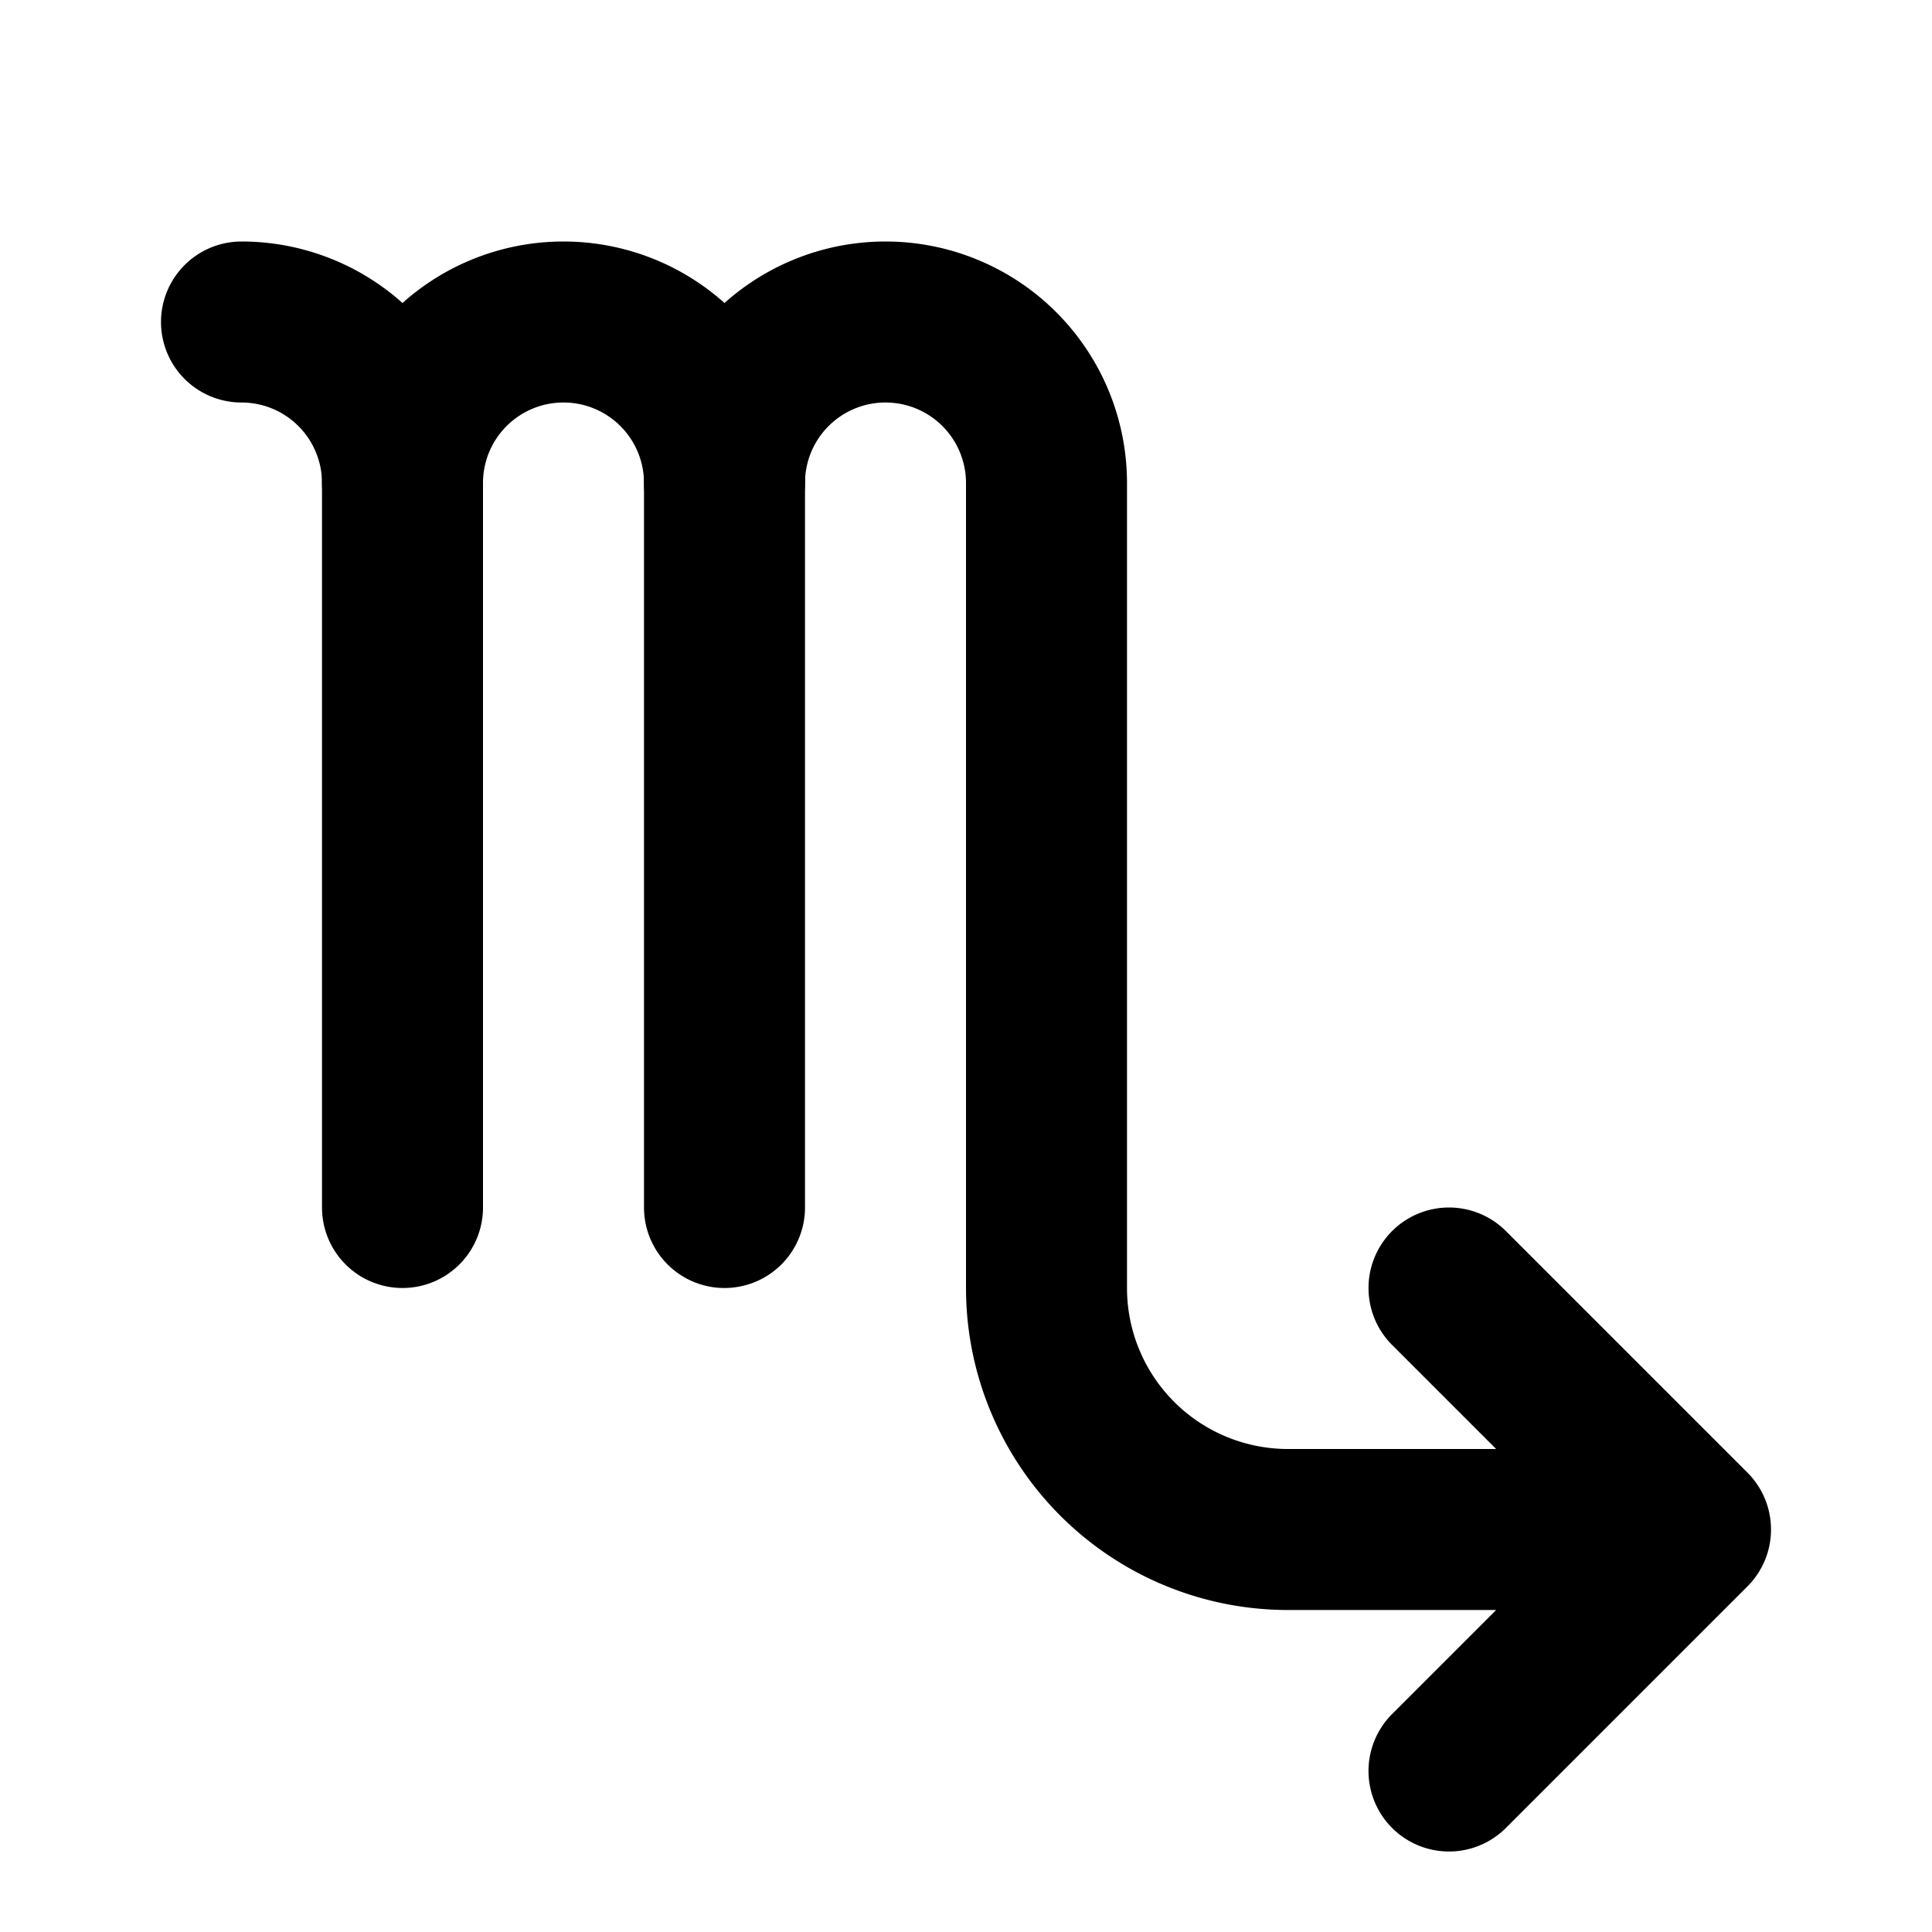 <?xml version="1.0" ?><svg class="icon icon-tabler icon-tabler-zodiac-scorpio" fill="none" height="24" stroke="currentColor" stroke-linecap="round" stroke-linejoin="round" stroke-width="2" viewBox="0 0 24 24" width="24" xmlns="http://www.w3.org/2000/svg"><path d="M0 0h24v24H0z" fill="none" stroke="none"/><path d="M3 4a2 2 0 0 1 2 2v9"/><path d="M5 6a2 2 0 0 1 4 0v9"/><path d="M9 6a2 2 0 0 1 4 0v10a3 3 0 0 0 3 3h5l-3 -3m0 6l3 -3"/></svg>